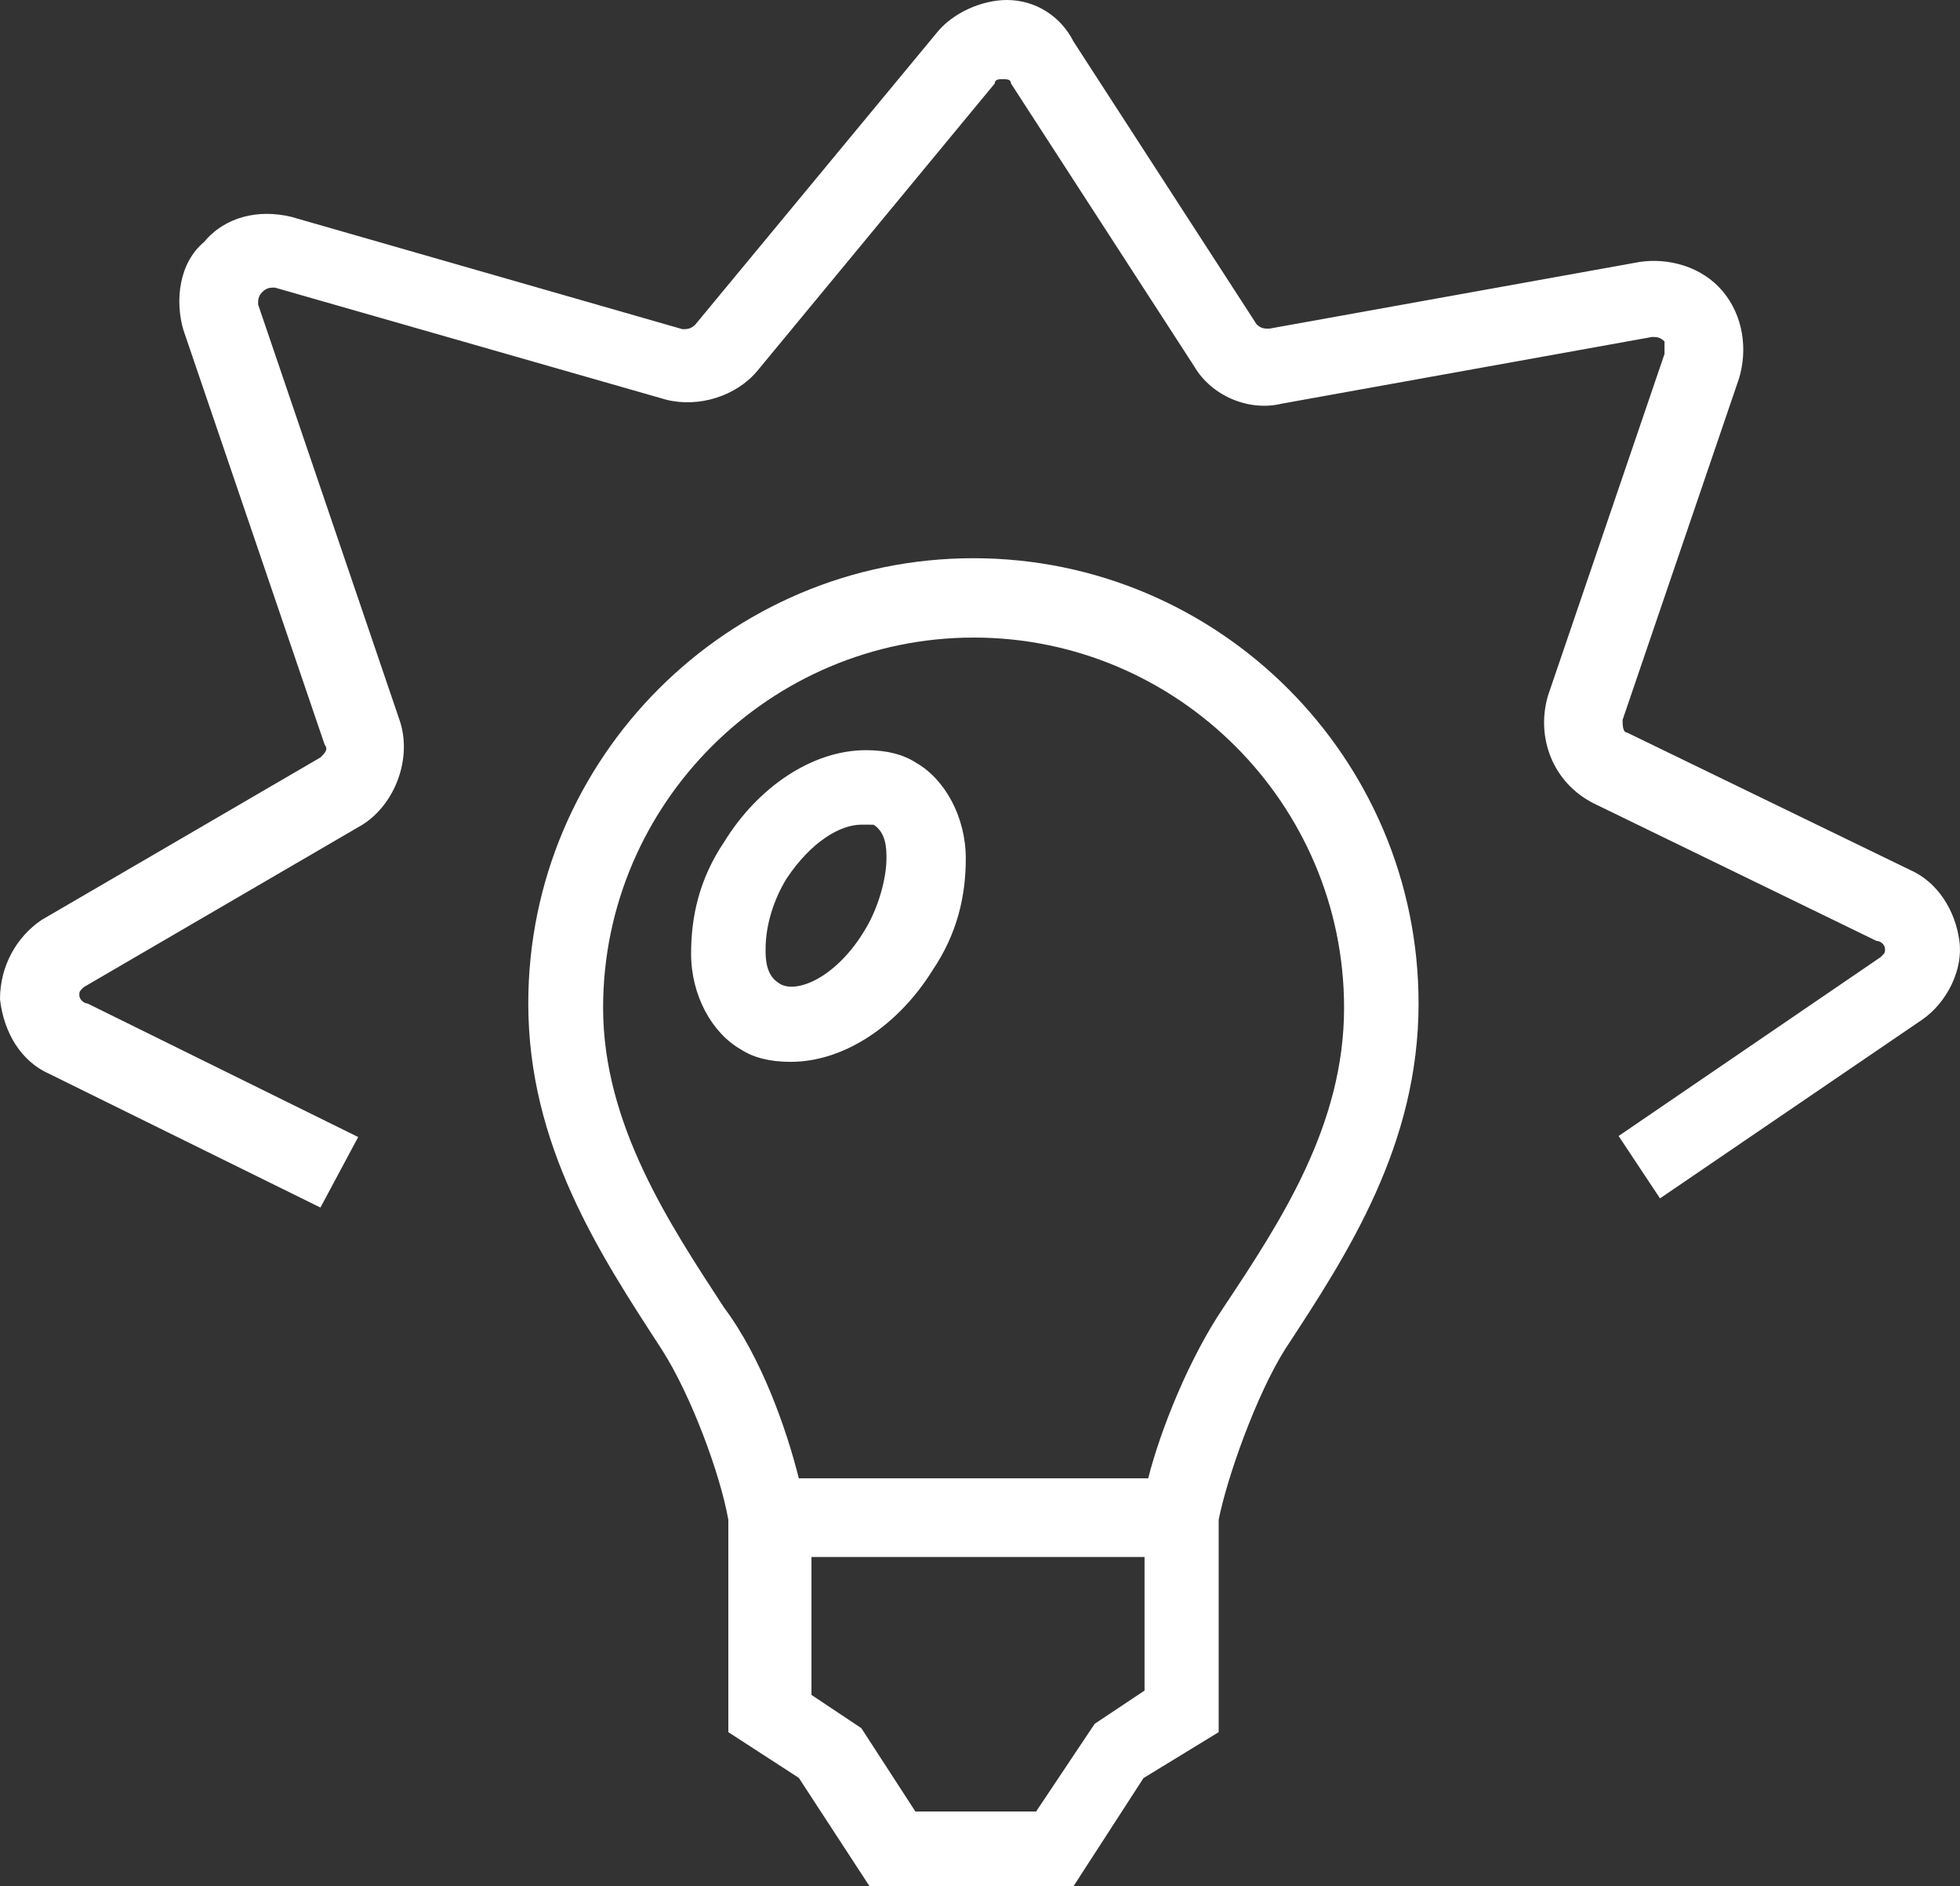 <?xml version="1.0" encoding="utf-8"?>
<!-- Generator: Adobe Illustrator 16.0.0, SVG Export Plug-In . SVG Version: 6.00 Build 0)  -->
<!DOCTYPE svg PUBLIC "-//W3C//DTD SVG 1.1//EN" "http://www.w3.org/Graphics/SVG/1.1/DTD/svg11.dtd">
<svg version="1.1" id="Layer_1" xmlns="http://www.w3.org/2000/svg" xmlns:xlink="http://www.w3.org/1999/xlink" x="0px" y="0px"
	 width="11.316px" height="10.887px" viewBox="0 0 11.316 10.887" enable-background="new 0 0 11.316 10.887" xml:space="preserve">
<rect x="0" y="0" width="11.316" height="10.887" fill="#333333" stroke="none"/>
<g>
	<path fill="#FFFFFF" d="M6.198,10.887H5.02l-0.408-0.625L4.205,9.998V8.772C4.158,8.507,3.99,8.053,3.82,7.788
		C3.46,7.235,3.05,6.61,3.05,5.792c0-1.417,1.153-2.57,2.57-2.57s2.57,1.152,2.57,2.57c0,0.817-0.407,1.442-0.77,1.995
		C7.252,8.053,7.083,8.533,7.036,8.772v1.226l-0.434,0.265L6.198,10.887z M5.285,10.456h0.697L6.32,9.95l0.288-0.192V8.987H4.685
		v0.796l0.288,0.192L5.285,10.456z M4.612,8.533h2.017c0.073-0.288,0.24-0.698,0.434-0.985C7.4,7.042,7.76,6.491,7.76,5.817
		c0-1.177-0.961-2.137-2.138-2.137c-1.178,0-2.14,0.96-2.14,2.137c0,0.673,0.385,1.25,0.698,1.73
		C4.395,7.834,4.54,8.245,4.612,8.533 M1.85,6.97L0.288,6.2C0.12,6.127,0.022,5.959,0,5.768c0-0.192,0.095-0.36,0.24-0.458
		l1.61-0.938C1.875,4.348,1.897,4.325,1.875,4.3L1.058,1.902C1.01,1.735,1.033,1.518,1.178,1.397
		c0.12-0.145,0.313-0.192,0.505-0.145L3.94,1.9c0.025,0,0.047,0,0.073-0.025l1.393-1.683C5.5,0.073,5.67,0,5.813,0
		C5.98,0,6.125,0.095,6.198,0.24l1.057,1.632C7.28,1.897,7.303,1.897,7.328,1.897l2.138-0.385C9.632,1.487,9.825,1.538,9.945,1.68
		s0.146,0.337,0.095,0.505l-0.672,1.97c0,0.025,0,0.073,0.025,0.073l1.632,0.792c0.166,0.072,0.264,0.24,0.287,0.408
		c0.025,0.167-0.072,0.36-0.215,0.458L9.584,6.917l-0.239-0.36l1.512-1.032C10.883,5.5,10.883,5.5,10.883,5.478
		c0-0.025-0.025-0.047-0.049-0.047L9.203,4.638c-0.24-0.12-0.337-0.385-0.265-0.625l0.672-1.97c0-0.025,0-0.047,0-0.072
		C9.584,1.945,9.563,1.945,9.538,1.945L7.4,2.33C7.208,2.377,6.993,2.283,6.895,2.115L5.837,0.482c0-0.025-0.025-0.025-0.047-0.025
		s-0.047,0-0.047,0.025L4.373,2.14c-0.12,0.145-0.337,0.215-0.527,0.167L1.587,1.66c-0.025,0-0.047,0-0.072,0.025
		S1.49,1.732,1.49,1.757L2.308,4.16c0.072,0.215-0.025,0.48-0.215,0.6l-1.61,0.938C0.458,5.723,0.458,5.723,0.458,5.745
		s0.025,0.047,0.047,0.047l1.563,0.771L1.85,6.97z"/>
	<path fill="#FFFFFF" d="M4.565,6.129c-0.12,0-0.215-0.024-0.288-0.072C4.11,5.962,3.99,5.745,3.99,5.505
		c0-0.215,0.047-0.432,0.192-0.647C4.375,4.545,4.688,4.33,5,4.33c0.12,0,0.215,0.025,0.288,0.072
		c0.167,0.095,0.288,0.313,0.288,0.553c0,0.215-0.048,0.433-0.193,0.647C5.188,5.915,4.877,6.129,4.565,6.129 M4.973,4.76
		c-0.12,0-0.288,0.095-0.433,0.313C4.468,5.192,4.42,5.337,4.42,5.48c0,0.047,0,0.145,0.073,0.192
		C4.587,5.745,4.83,5.647,4.998,5.36c0.072-0.12,0.12-0.287,0.12-0.407c0-0.048,0-0.145-0.073-0.192
		C5.045,4.76,5.02,4.76,4.973,4.76"/>
</g>
</svg>
